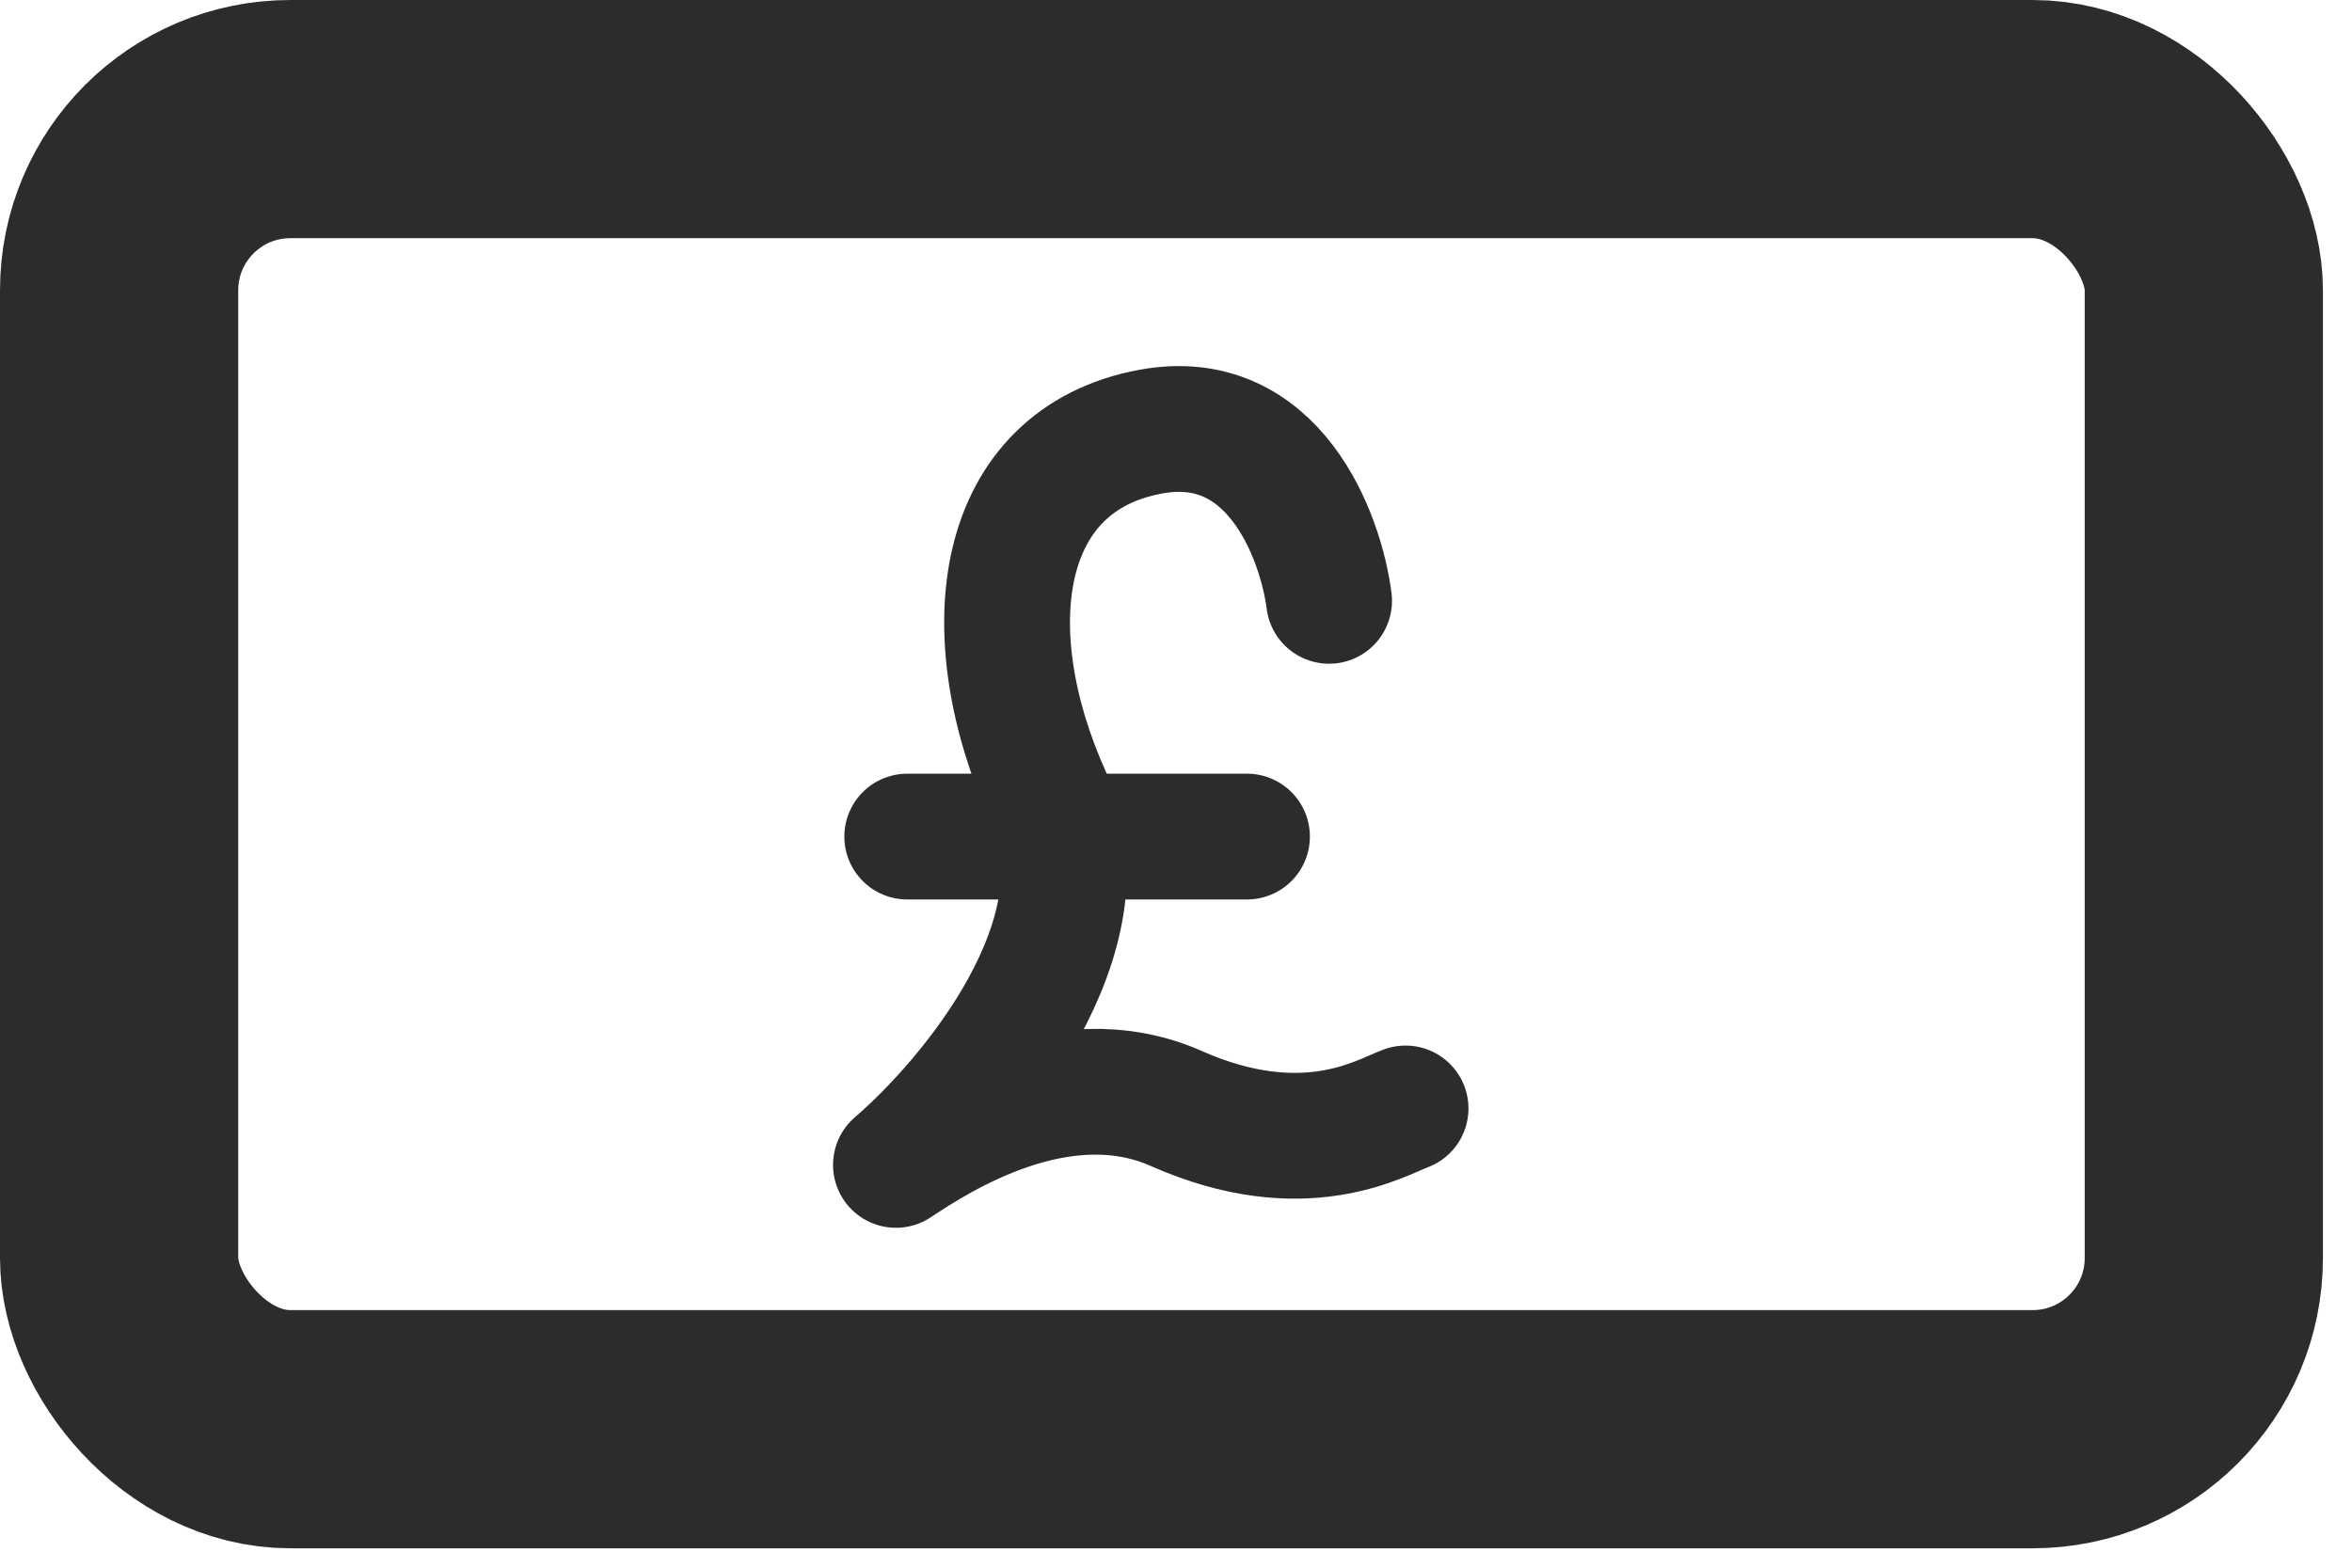 <svg width="45" height="30" viewBox="0 0 45 30" fill="none" xmlns="http://www.w3.org/2000/svg">
<rect x="2.279" y="2.279" width="39.886" height="25.071" rx="3.276" stroke="#2C2C2C" stroke-width="4.558"/>
<path d="M25.429 11.498C25.267 10.239 24.357 7.828 22.017 8.26C19.092 8.799 18.604 12.037 20.067 15.276C21.237 17.866 18.604 21.032 17.142 22.292C17.954 21.752 20.302 20.237 22.504 21.212C24.942 22.292 26.404 21.392 26.892 21.212" stroke="#2C2C2C" stroke-width="2.407" stroke-linecap="round" stroke-linejoin="round"/>
<path d="M23.858 16.009H17.358" stroke="#2C2C2C" stroke-width="2.407" stroke-linecap="round" stroke-linejoin="round"/>
</svg>
